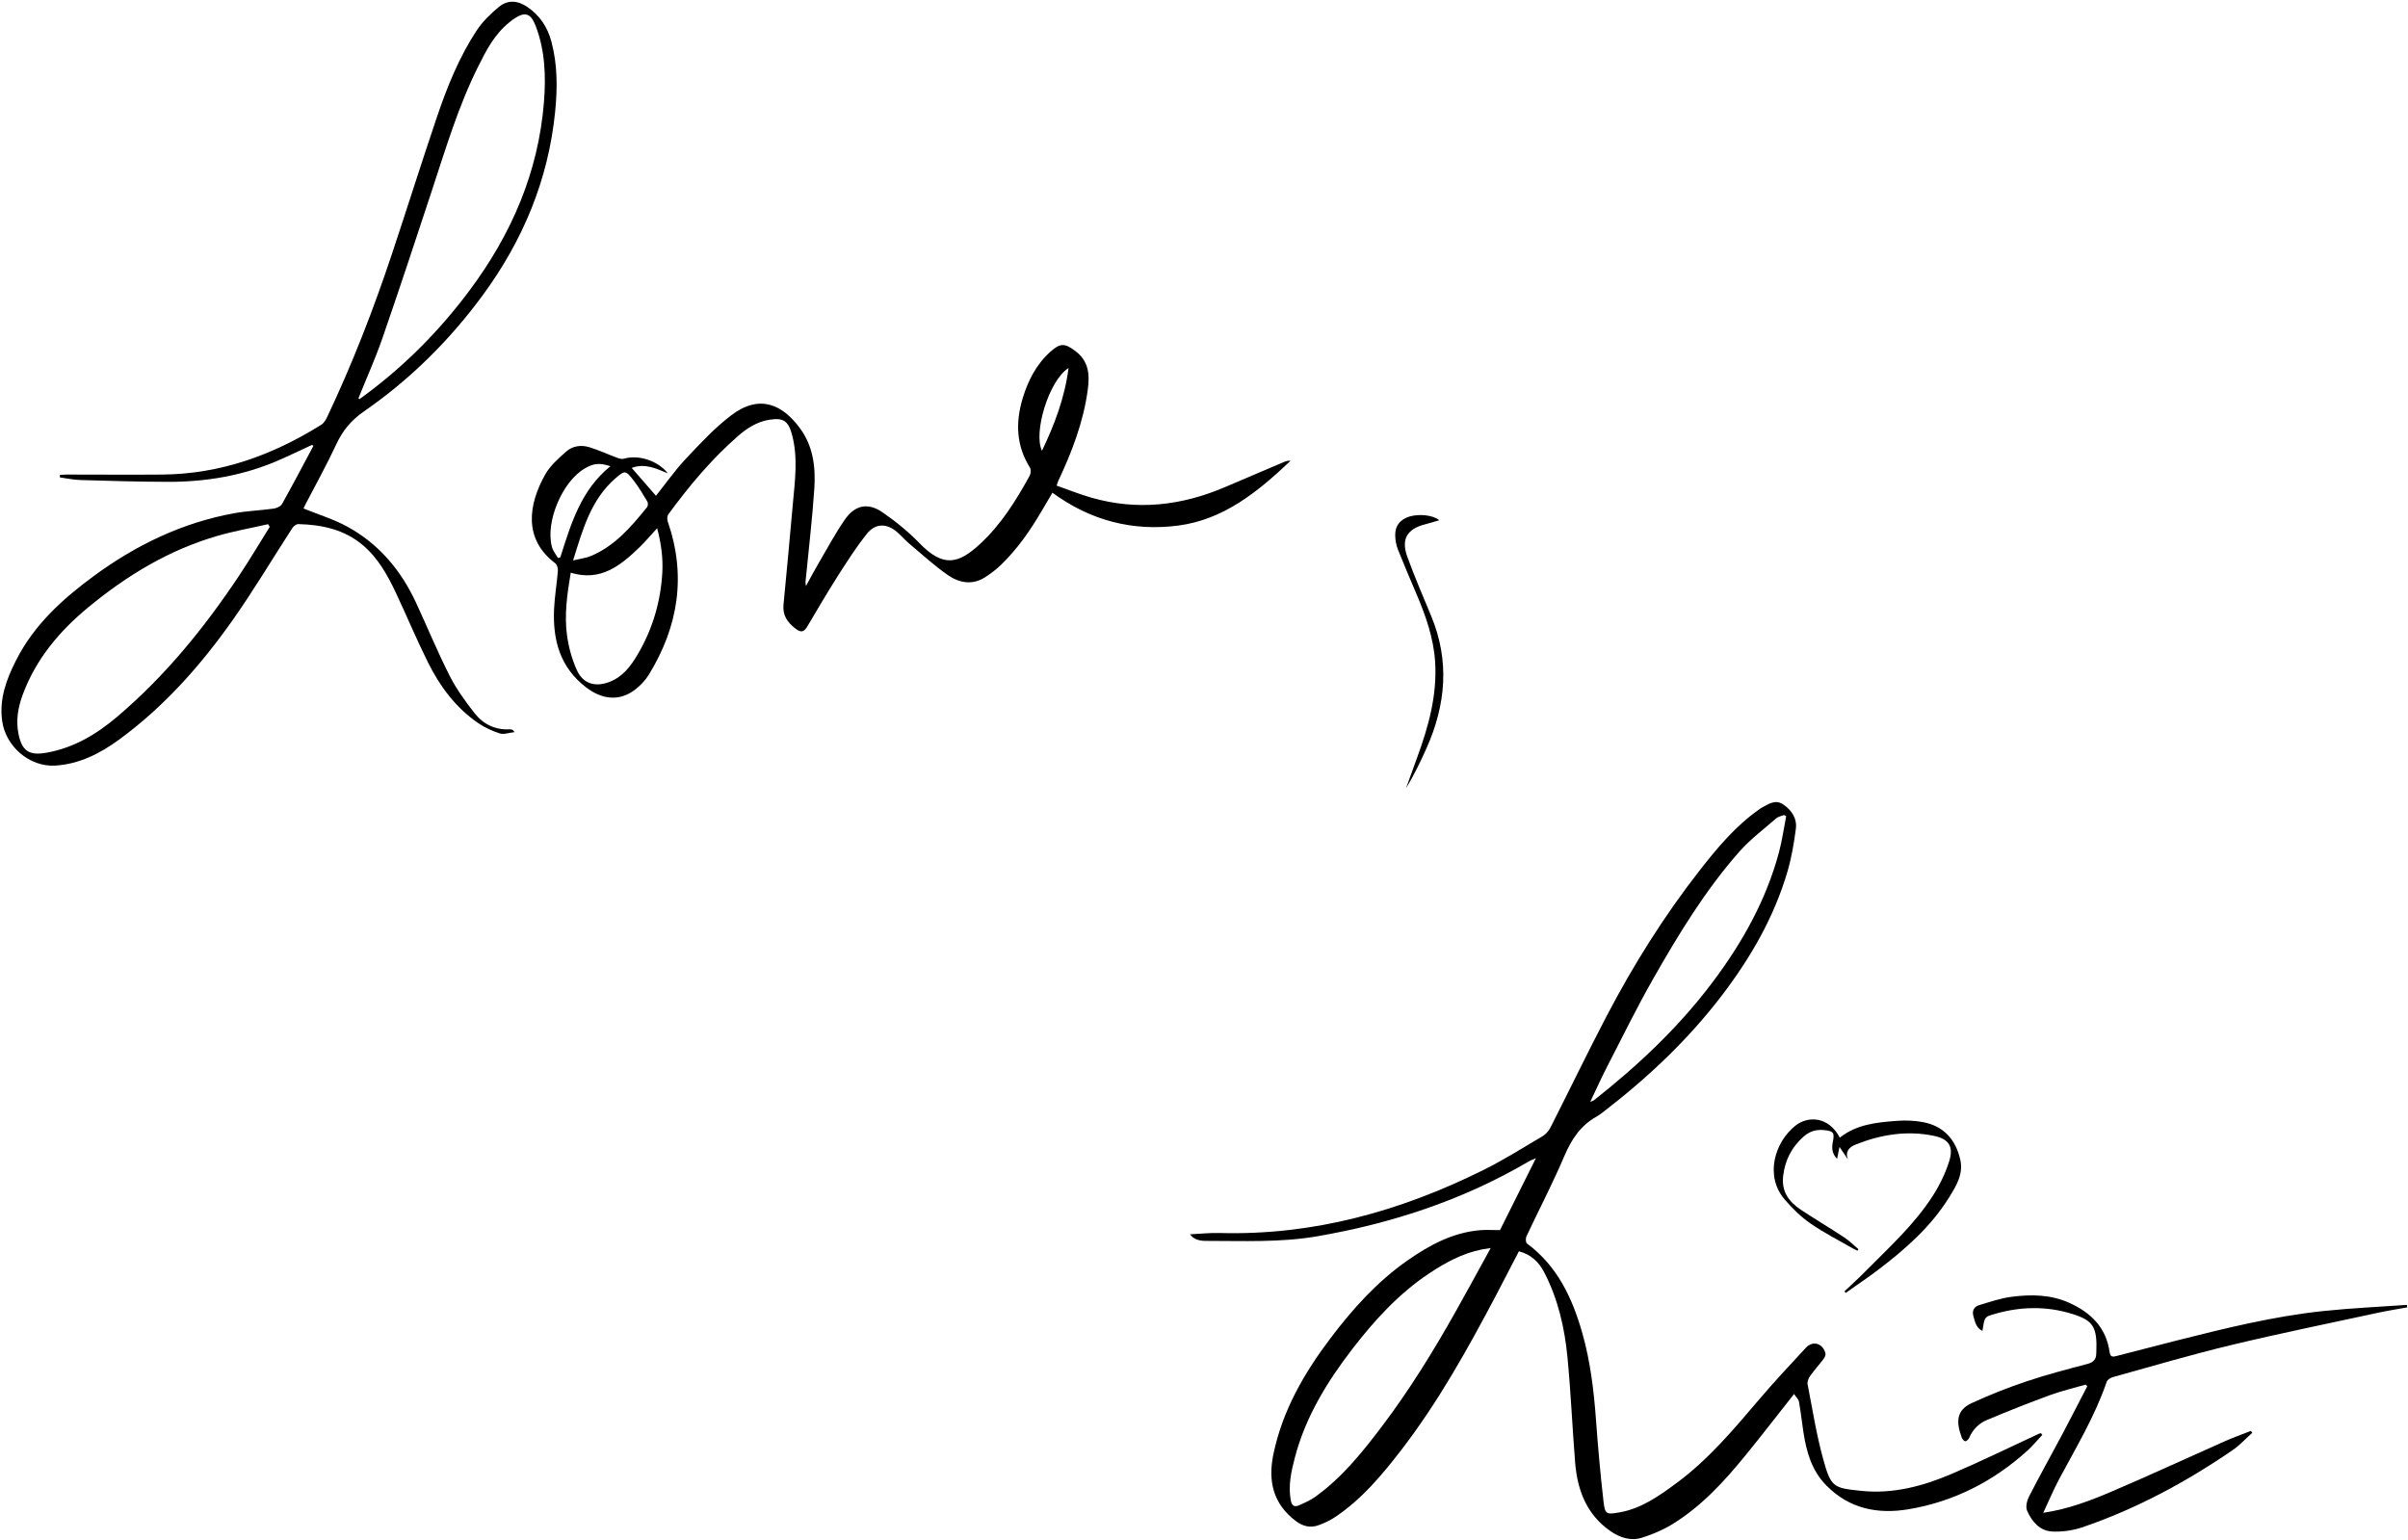 <svg width="913" height="584" viewBox="0 0 913 584" fill="none" xmlns="http://www.w3.org/2000/svg">
<path d="M774.36 544.08C772.47 546.09 770.71 548.26 768.67 550.1C755.76 561.77 740.77 569.43 723.6 572.3C711.97 574.24 701.24 572.16 692.48 563.29C686.9 557.64 684.95 550.61 683.79 543.17C683.19 539.31 682.78 535.42 682.1 531.58C681.93 530.63 681.03 529.82 680.23 528.59C673.9 536.6 668.03 544.21 661.96 551.67C653.81 561.69 645.11 571.2 633.98 578.02C630.47 580.17 626.56 581.81 622.63 583.06C618.33 584.43 614.24 583.13 610.54 580.54C601.5 574.23 598.07 565.01 597.22 554.58C596.15 541.28 595.59 527.94 594.31 514.67C593.23 503.52 590.76 492.64 585.54 482.55C583.48 478.57 580.56 475.69 575.9 474.48C573.06 479.96 570.25 485.43 567.38 490.88C556.58 511.35 545.36 531.58 531.19 549.97C523.93 559.39 516.28 568.51 506.27 575.22C504.33 576.52 502.15 577.53 499.96 578.34C496.84 579.49 493.96 578.76 491.29 576.74C482.7 570.25 480.72 561.61 482.79 551.53C486.2 534.96 494.41 520.74 504.46 507.45C512.86 496.33 522.12 486.02 533.63 477.97C541.96 472.15 550.77 467.36 561.16 466.48C563.49 466.28 565.86 466.45 568.73 466.45C573.03 457.83 577.5 448.88 582.34 439.19C581.03 439.76 580.41 439.96 579.87 440.27C554.92 454.97 527.91 463.86 499.49 468.78C485.43 471.21 471.24 470.52 457.08 470.53C454.313 470.53 452.357 469.7 451.21 468.04C455.09 467.85 458.75 467.44 462.38 467.54C497.88 468.54 530.95 459.29 562.45 443.65C570.14 439.83 577.45 435.22 584.86 430.84C586.09 430.11 587.21 428.84 587.86 427.55C595 413.48 601.85 399.26 609.16 385.28C619.31 365.88 630.92 347.35 644.41 330.08C651.05 321.58 657.98 313.25 666.93 306.96C667.23 306.75 667.51 306.51 667.83 306.35C670.46 304.97 673.06 302.94 676.15 305.06C679.35 307.25 681.41 310.39 680.9 314.29C680.2 319.67 679.29 325.09 677.78 330.29C672.72 347.66 663.83 363.05 652.9 377.4C639.99 394.34 624.65 408.75 607.83 421.68C607.04 422.29 606.23 422.9 605.37 423.38C599.32 426.75 595.85 431.98 593.15 438.31C588.75 448.65 583.53 458.64 578.75 468.82C578.4 469.56 578.46 471.15 578.94 471.51C590.53 480.09 596.21 492.3 599.98 505.64C603 516.32 604.31 527.29 605.12 538.35C605.87 548.65 606.79 558.95 607.96 569.22C608.53 574.24 609.01 574.35 613.99 573.49C622.35 572.05 629.1 567.21 635.76 562.29C647.92 553.3 657.49 541.81 667.2 530.41C672.85 523.78 678.81 517.42 684.73 511.03C687.35 508.21 691.23 509.39 692.13 513.22C692.28 513.84 691.83 514.76 691.39 515.34C689.74 517.51 687.9 519.52 686.32 521.74C685.71 522.6 685.16 523.92 685.35 524.88C687.2 534.41 688.72 544.04 691.29 553.38C694.25 564.14 695.31 564.23 705.71 565.32C717.67 566.57 729.03 563.56 739.88 558.93C751.11 554.14 762.08 548.74 773.17 543.61C773.37 543.52 773.61 543.52 773.84 543.47C774.02 543.68 774.19 543.89 774.37 544.1L774.36 544.08ZM565.22 473.24C563.64 473.49 562.76 473.6 561.89 473.77C554.44 475.25 547.93 478.81 541.71 482.97C530.25 490.63 521.11 500.67 512.77 511.49C503.13 524.01 494.95 537.34 490.92 552.82C489.55 558.08 488.37 563.38 489.41 568.93C489.82 571.09 490.86 571.55 492.59 570.78C494.73 569.82 496.93 568.85 498.81 567.49C509.01 560.12 516.77 550.4 524.26 540.47C534.49 526.91 543.38 512.48 551.71 497.71C556.16 489.82 560.46 481.85 565.21 473.23L565.22 473.24ZM677.23 309.45L676.38 309.06C675.4 309.46 674.23 309.64 673.48 310.29C668.72 314.44 663.58 318.28 659.44 322.98C646.44 337.74 636.27 354.52 626.59 371.54C620.46 382.32 615 393.49 609.32 404.52C607.15 408.74 605.2 413.08 602.94 417.81C603.74 417.48 604.09 417.41 604.34 417.21C621.14 403.98 636.59 389.43 649.48 372.24C660.69 357.28 669.67 341.25 674.52 323.11C675.72 318.63 676.35 313.99 677.25 309.43L677.23 309.45Z" fill="black"/>
<path d="M253.2 179.48C248.81 177.7 244.56 175.53 239.52 177.43C242.64 181.02 245.64 184.47 248.71 188C252.52 183.22 255.97 178.29 260.05 173.95C265.5 168.16 270.98 162.23 277.27 157.46C288.12 149.23 296.83 153.52 303.4 162.51C308.31 169.23 309.28 177.18 308.76 185.14C307.98 196.99 306.55 208.8 305.41 220.63C305.38 220.89 305.46 221.17 305.56 222.23C307.47 218.78 309.01 215.89 310.67 213.06C313.83 207.67 316.79 202.12 320.35 196.99C324.15 191.52 329.05 190.48 334.5 194.2C339.56 197.66 344.41 201.62 348.67 206.01C357.68 215.3 363.41 213.83 371.61 206.25C379.58 198.88 385.22 189.81 390.39 180.4C390.85 179.57 390.96 178.04 390.49 177.29C385.27 168.97 385 160.14 387.74 151.07C389.75 144.39 392.88 138.26 398.14 133.48C402.01 129.96 403.76 130.08 407.85 133.21C412.94 137.1 413.19 142.27 412.41 147.94C410.74 160.14 406.39 171.44 401.19 182.48C401.04 182.8 400.96 183.14 400.62 184.14C405.01 185.68 409.28 187.4 413.67 188.67C431.17 193.74 448.14 191.73 464.69 184.61C472.09 181.43 479.52 178.29 486.93 175.14C487.64 174.84 488.39 174.6 489.32 174.73C477.06 186.35 464 197.06 446.67 199.3C429.55 201.52 413.49 197.44 399.04 186.83C397.66 189.18 396.25 191.56 394.85 193.94C390.51 201.31 385.65 208.3 379.46 214.26C377.71 215.95 375.72 217.43 373.69 218.77C368.79 222.01 363.73 221.09 359.36 218.05C354.25 214.5 349.62 210.24 344.84 206.23C343.24 204.89 341.87 203.29 340.31 201.9C336.33 198.37 331.94 198.28 328.63 202.46C324.58 207.55 321.06 213.08 317.55 218.58C313.56 224.85 309.81 231.28 306.02 237.67C304.8 239.72 303.62 239.9 301.7 238.43C298.61 236.07 296.66 233.41 297.07 229.25C298.33 216.53 299.46 203.8 300.61 191.07C301.4 182.31 302.64 173.56 300.29 164.82C298.89 159.61 297.05 158.31 291.69 159.17C287.02 159.92 283.2 162.38 279.77 165.38C269.74 174.14 261.26 184.31 253.41 195.02C252.95 195.65 252.89 196.91 253.16 197.7C260.3 218.26 257.21 237.57 246.01 255.83C244.67 258.02 242.75 260.03 240.69 261.58C234.84 266 228.31 265.32 222.18 260.61C212.28 253 209.54 242.61 210.08 230.9C210.3 226.1 211.13 221.34 211.52 216.54C211.6 215.57 211.24 214.13 210.55 213.61C198.31 204.39 200.35 191.23 206.73 179.9C208.62 176.55 211.78 173.8 214.72 171.19C217.14 169.05 220.42 168.63 223.5 169.59C227.11 170.71 230.56 172.31 234.11 173.63C234.87 173.91 235.83 174.15 236.56 173.94C242.1 172.31 249.42 174.66 253.21 179.48H253.2ZM216.4 217.15C215.04 225.29 213.9 233.15 215 241.02C215.63 245.52 216.88 250.11 218.78 254.23C221.16 259.4 225.87 260.63 231.2 258.53C236.15 256.58 239.12 252.63 241.69 248.3C247.4 238.68 250.48 228.25 251.12 217.1C251.43 211.57 250.69 206.16 249.17 200.28C246.68 202.98 244.67 205.4 242.42 207.57C235.24 214.49 227.71 220.62 216.39 217.16L216.4 217.15ZM217.29 212.51C220.02 211.85 222.17 211.62 224.07 210.82C233.16 206.99 239.35 199.74 245.34 192.3C245.71 191.84 245.76 190.72 245.46 190.21C243.79 187.43 242.13 184.61 240.14 182.06C237.23 178.31 236.89 178.29 233.38 181.34C224.13 189.36 220.99 200.56 217.29 212.51ZM211.57 211.6C211.87 211.51 212.16 211.42 212.46 211.33C216.48 198.58 220.33 185.73 231.44 176.79C227.3 175.45 225.19 175.65 221.81 177.58C213.23 182.47 206.65 198 209.29 207.47C209.7 208.94 210.79 210.23 211.57 211.6ZM405.14 139.53C397.61 144.37 391.72 164.16 395.07 170.92C399.82 161 403.7 150.86 405.14 139.53Z" fill="black"/>
<path d="M118.35 168.68C113.93 170.72 109.55 172.85 105.08 174.77C91.86 180.43 77.94 182.75 63.64 182.71C52.56 182.68 41.48 182.35 30.4 182.02C27.83 181.95 25.28 181.38 22.71 181.03C22.71 180.71 22.71 180.39 22.71 180.08C23.58 180.03 24.45 179.95 25.33 179.95C37.41 179.95 49.49 180.06 61.57 179.95C83.54 179.75 103.37 172.6 121.79 161.07C122.84 160.42 123.6 159.08 124.15 157.9C133.63 137.87 141.63 117.24 148.63 96.22C154.39 78.92 159.86 61.52 165.71 44.24C169.56 32.89 174.05 21.75 180.65 11.68C182.89 8.27 185.96 5.25 189.14 2.64C192.57 -0.19 196.3 0.16 199.98 2.66C204.71 5.87 207.61 10.32 209.07 15.8C211.41 24.54 211.37 33.46 210.49 42.32C207.92 68.14 198.28 91.23 182.94 112.07C170.35 129.18 155.43 143.94 138 155.99C133.13 159.36 129.89 163.32 127.46 168.56C123.87 176.29 119.7 183.75 115.78 191.33C115.45 191.96 115.17 192.61 115.08 192.81C120.72 195.11 126.51 196.87 131.71 199.71C143.66 206.24 152.04 216.25 157.74 228.53C162.01 237.75 165.88 247.16 170.47 256.22C173.03 261.26 176.42 265.95 179.93 270.42C183.2 274.58 187.74 276.87 193.27 276.54C193.61 276.52 193.97 276.65 194.31 276.73C194.38 276.75 194.43 276.85 195.12 277.61C192.88 277.86 191 278.6 189.52 278.12C186.63 277.18 183.75 275.88 181.26 274.16C172.74 268.31 166.75 260.2 162.22 251.08C157.94 242.47 154.23 233.58 150.14 224.87C146.96 218.1 143.32 211.56 137.5 206.66C130.5 200.75 122.02 198.97 113.13 198.73C112.38 198.71 111.33 199.49 110.87 200.19C103.27 211.89 96.15 223.92 88.1 235.3C76.01 252.4 62.17 268.01 45.15 280.46C37.98 285.7 30.07 289.74 20.98 290.3C11.2 290.9 2.14 283.06 0.81 273.33C-0.32 265.01 2.43 257.59 6.09 250.38C12.88 236.97 23.64 227.19 35.51 218.46C51.5 206.7 69 198.24 88.63 194.64C93.61 193.73 98.72 193.56 103.75 192.86C104.9 192.7 106.43 192.02 106.94 191.1C111.01 183.83 114.88 176.45 118.81 169.1L118.35 168.68ZM135.9 151C136.02 151.12 136.13 151.24 136.25 151.36C136.61 151.11 136.97 150.87 137.32 150.61C153.04 139.14 166.58 125.53 178.21 109.89C193.99 88.66 204.11 65.28 206.24 38.75C207.02 29.02 206.68 19.29 203.17 10C201.2 4.79 198.95 4.24 194.36 7.48C193.92 7.79 193.51 8.16 193.09 8.5C187.53 12.94 184.36 19.08 181.28 25.26C173.8 40.25 169.02 56.25 163.81 72.09C157.64 90.87 151.43 109.63 144.97 128.31C142.31 136 138.95 143.44 135.91 151H135.9ZM102.27 199.76C102.06 199.43 101.84 199.1 101.63 198.77C95.2 200.24 88.67 201.39 82.35 203.23C64.02 208.55 48.05 218.24 33.42 230.33C22.46 239.38 13.58 249.97 8.6 263.46C6.85 268.2 5.99 273.1 6.98 278.15C8.26 284.67 10.94 286.58 17.47 285.45C27.81 283.67 36.51 278.49 44.36 271.84C62.62 256.36 77.57 237.97 90.77 218.11C94.77 212.1 98.45 205.87 102.28 199.75L102.27 199.76Z" fill="black"/>
<path d="M774.68 573.65C784.43 572.19 792.73 568.96 800.88 565.48C815.15 559.39 829.22 552.86 843.4 546.57C846.67 545.12 850.06 543.91 853.39 542.59C853.58 542.82 853.78 543.05 853.97 543.28C851.5 545.49 849.24 548 846.53 549.86C828.79 562.02 809.97 572.16 789.57 579.12C785.97 580.35 781.92 580.92 778.12 580.74C773.35 580.51 770.35 576.91 768.57 572.81C767.94 571.36 768.54 568.96 769.35 567.39C773.4 559.5 777.73 551.75 781.9 543.92C785.11 537.87 788.22 531.76 791.38 525.68C791.19 525.46 790.99 525.24 790.8 525.02C786.23 526.35 781.57 527.44 777.11 529.07C769.12 532 761.21 535.15 753.37 538.44C750.31 539.72 747.96 542.05 746.61 545.24C746.37 545.8 745.59 546.54 745.12 546.5C744.62 546.45 744 545.65 743.78 545.05C741.5 538.85 741.94 534.66 747.53 532.07C754.32 528.92 761.34 526.17 768.43 523.78C775.99 521.24 783.73 519.22 791.45 517.19C793.8 516.57 794.83 515.39 794.8 513.09C794.8 513 794.83 512.91 794.83 512.82C795.24 503.08 793.53 500.72 785.94 498.31C775.62 495.02 765.16 495.41 754.84 498.68C752.49 499.42 752.36 499.87 751.64 504.68C749.14 503.46 748.82 501.1 748.21 499.02C747.64 497.06 748.47 495.48 750.36 494.91C754.42 493.7 758.5 492.28 762.67 491.74C770.1 490.77 777.56 490.85 784.61 494.04C792.8 497.74 798.6 503.44 799.87 512.75C800.15 514.84 801.36 514.46 802.59 514.15C810.23 512.21 817.86 510.19 825.5 508.26C843.8 503.65 862.13 499.1 880.95 497.13C891.46 496.03 902.04 495.55 912.58 494.8C912.62 495.11 912.66 495.43 912.69 495.74C909.01 496.42 905.31 496.99 901.65 497.78C883.03 501.81 864.36 505.61 845.84 510.06C830.85 513.66 816.05 518.05 801.18 522.16C800.27 522.41 799.05 523.14 798.78 523.93C794.32 536.98 787.22 548.73 780.77 560.8C778.64 564.78 776.89 568.97 774.68 573.68V573.65Z" fill="black"/>
<path d="M700.64 439.62C699.69 438.22 698.74 436.81 697.45 434.91C697.09 436.65 696.83 437.95 696.53 439.42C694.73 437.58 694.42 435.51 694.9 433.16C695.66 429.42 695.18 428.87 691.46 428.51C688.57 428.23 686.05 429.04 683.91 430.92C679.36 434.92 676.77 439.91 676.08 445.98C675.41 451.84 678.29 455.73 682.78 458.71C688.22 462.32 693.85 465.66 699.3 469.25C701.22 470.52 702.88 472.2 704.65 473.69L704.27 474.25C703.7 473.98 703.11 473.74 702.57 473.43C697.15 470.3 691.53 467.46 686.4 463.9C682.8 461.41 679.57 458.2 676.69 454.86C669 445.95 672.85 433.1 680.75 426.83C685.48 423.08 693.32 423.26 697.57 431.39C703.94 426.3 711.64 425.59 719.31 425.01C722.53 424.77 725.87 424.9 729.05 425.49C736.98 426.96 741.56 432.16 743.26 439.83C744.46 445.23 741.7 449.71 739.01 454.04C732.1 465.18 722.43 473.65 712.14 481.48C708.13 484.53 703.93 487.33 699.82 490.24L699.34 489.68C701.87 487.27 704.46 484.93 706.91 482.44C716.08 473.17 725.84 464.39 732.92 453.3C735.48 449.3 737.61 444.87 739.04 440.35C740.81 434.74 738.93 431.86 733.14 430.68C722.98 428.6 713.1 430.2 703.56 434.01C701.2 434.95 699.51 436.59 700.63 439.61L700.64 439.62Z" fill="black"/>
<path d="M545.71 197.26C543.94 197.78 542.19 198.35 540.4 198.8C533.51 200.55 531.15 204.4 533.58 211.1C536.33 218.68 539.53 226.11 542.63 233.57C549.71 250.57 548.22 267.25 540.87 283.71C538.56 288.9 536.08 294.01 533.08 298.92C534.49 295.03 535.9 291.13 537.32 287.24C541.61 275.51 544.95 263.63 544.13 250.93C543.54 241.9 540.59 233.56 537.1 225.34C534.69 219.67 532.26 214 529.99 208.27C529.37 206.7 529.07 204.93 529 203.23C528.84 199.46 530.88 196.88 534.53 195.83C537.93 194.85 543.13 195.19 545.71 197.26Z" fill="black"/>
</svg>
